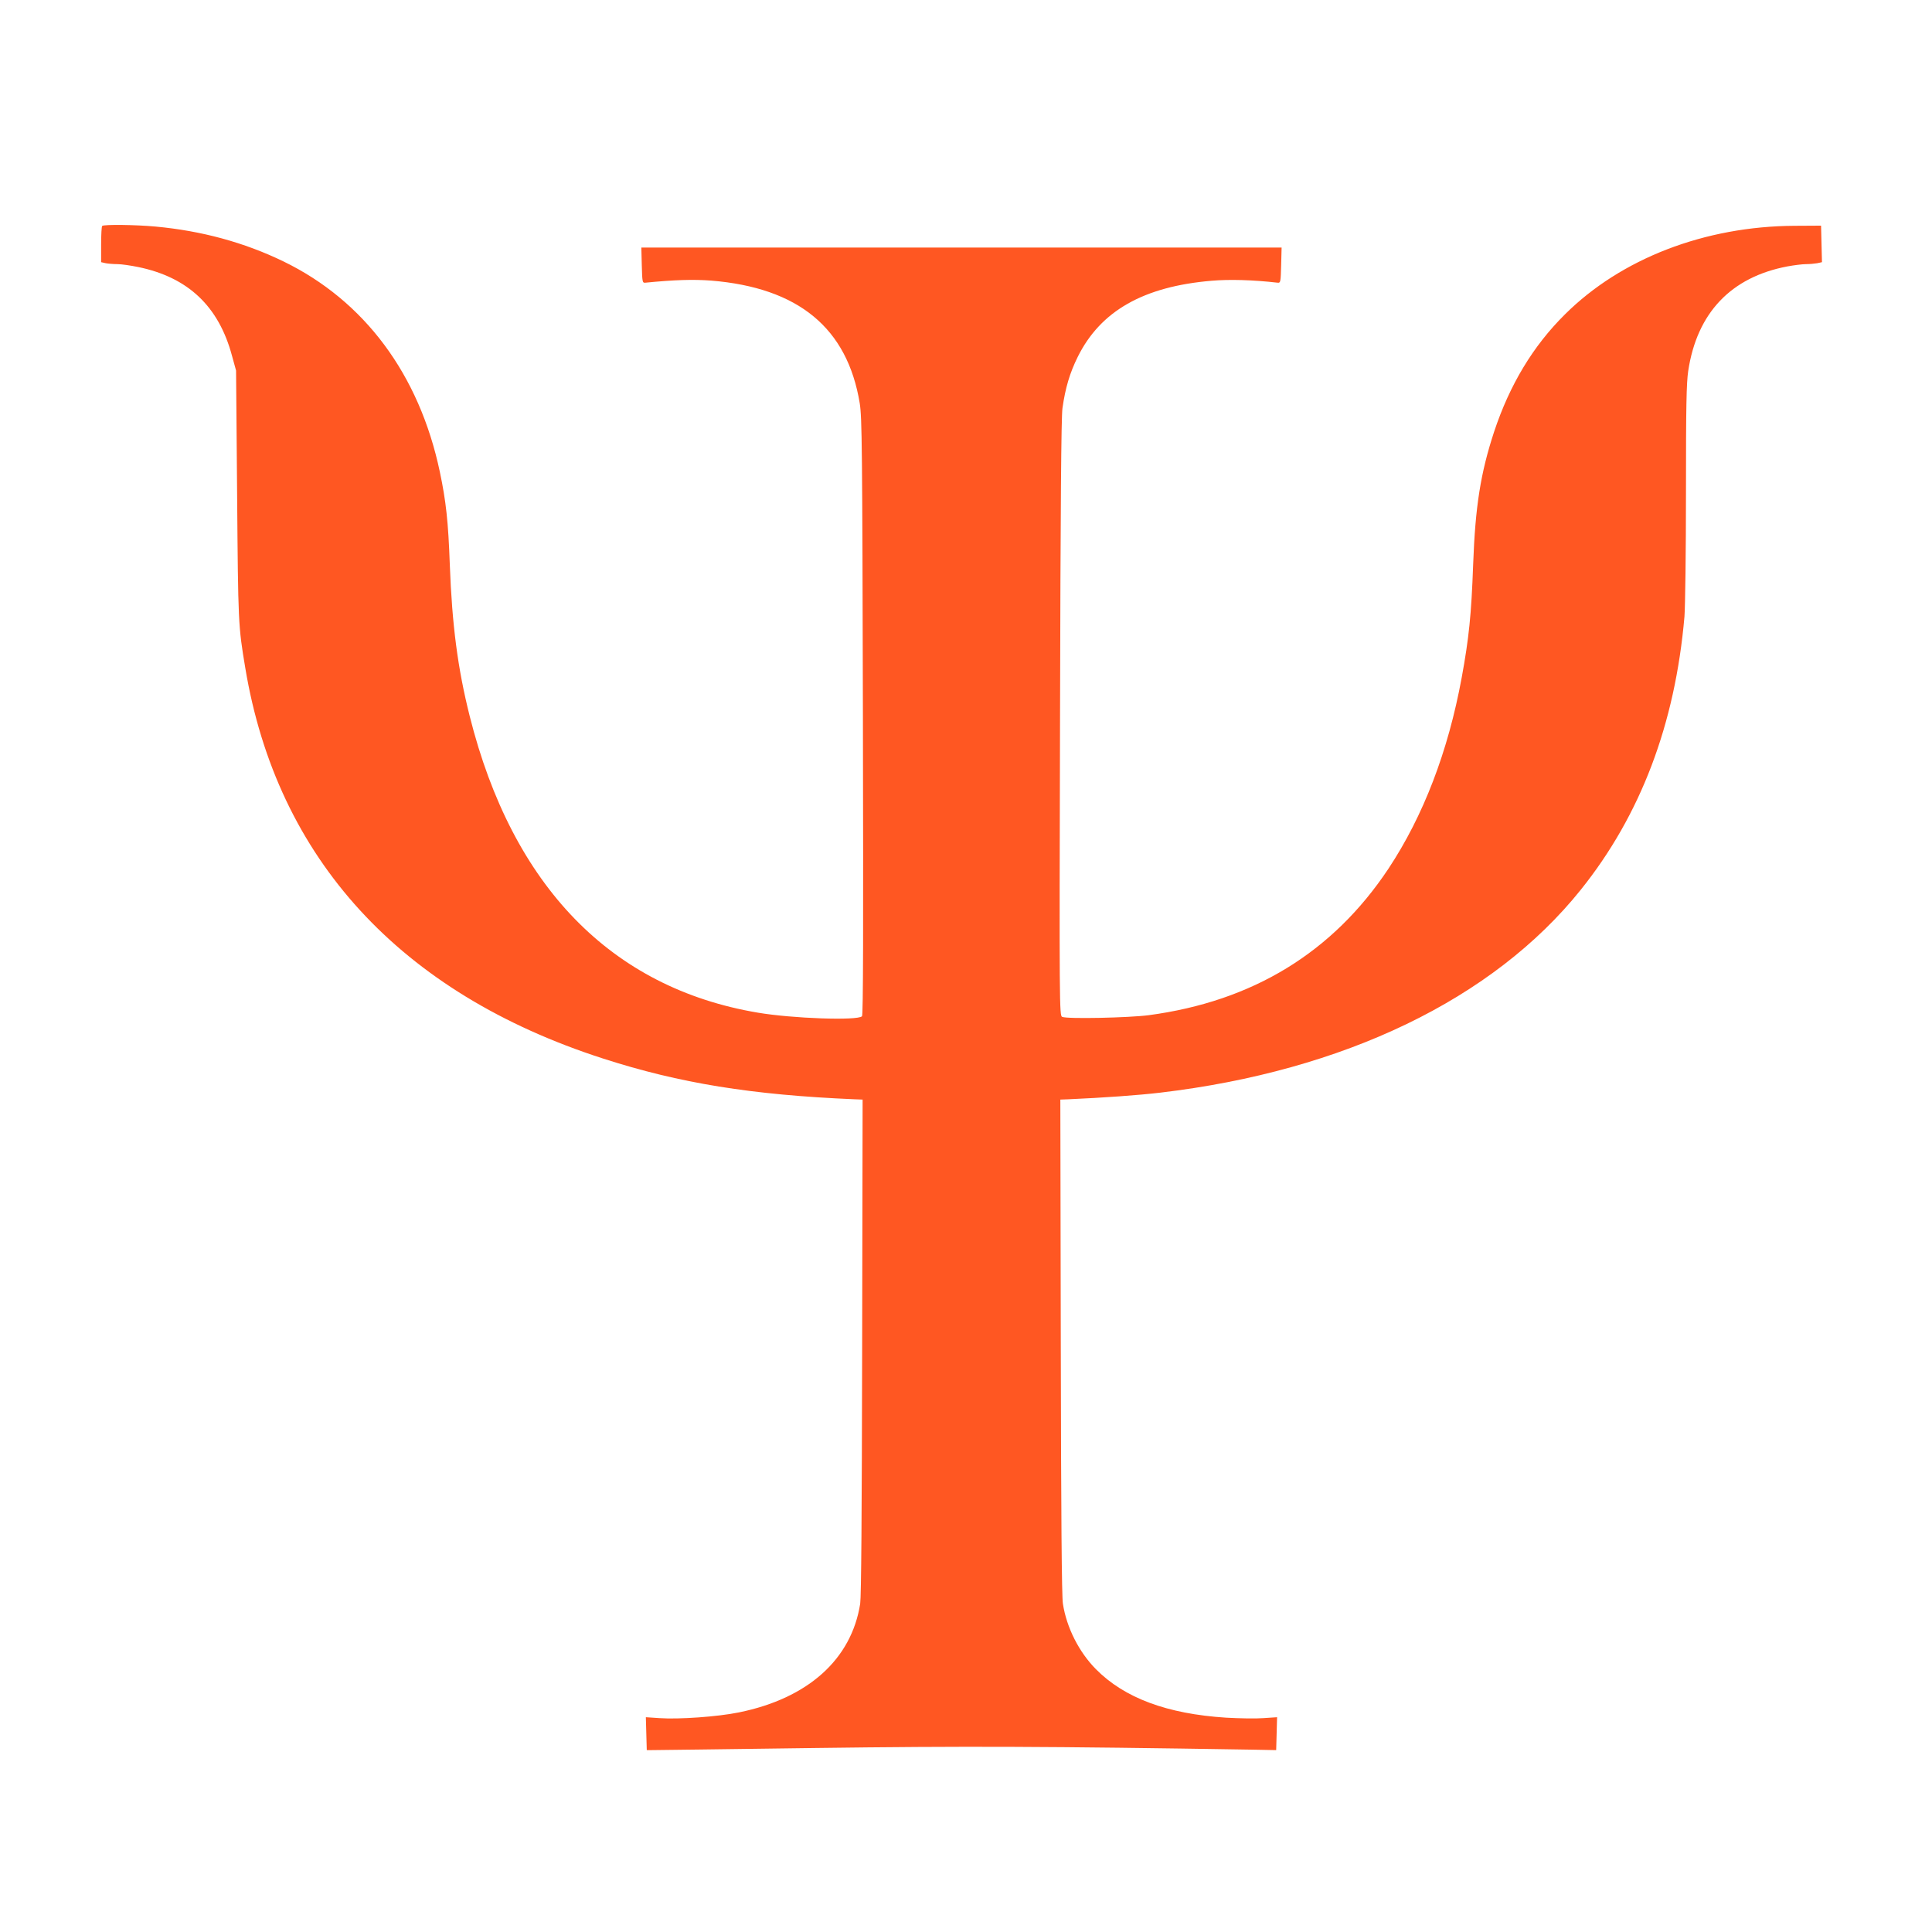<?xml version="1.0" standalone="no"?>
<!DOCTYPE svg PUBLIC "-//W3C//DTD SVG 20010904//EN"
 "http://www.w3.org/TR/2001/REC-SVG-20010904/DTD/svg10.dtd">
<svg version="1.0" xmlns="http://www.w3.org/2000/svg"
 width="1280pt" height="1280pt" viewBox="0 0 1280 1280"
 preserveAspectRatio="xMidYMid meet">
<g transform="translate(0,1280) scale(0.1,-0.1)"
fill="#ff5722" stroke="none">
<path d="M677 11303 c-4 -3 -7 -59 -7 -123 l0 -117 31 -7 c17 -3 52 -6 78 -6
25 0 87 -9 136 -19 331 -68 534 -260 622 -588 l27 -98 7 -825 c7 -851 7 -864
54 -1145 210 -1264 1027 -2155 2370 -2588 508 -164 985 -241 1665 -270 l55 -2
-3 -1635 c-2 -1122 -6 -1657 -13 -1705 -58 -369 -346 -627 -803 -720 -141 -29
-399 -47 -527 -38 l-90 6 3 -109 3 -109 30 0 c17 0 503 6 1080 14 997 13 1546
11 2905 -11 l155 -3 3 109 3 109 -90 -6 c-49 -4 -160 -2 -248 3 -390 25 -673
130 -862 321 -113 114 -195 277 -219 434 -8 48 -12 593 -14 1705 l-3 1635 55
2 c226 10 466 27 608 44 1217 144 2205 620 2785 1344 397 495 625 1097 687
1810 5 68 10 428 10 825 0 569 3 724 15 803 58 384 283 621 657 692 44 8 99
15 123 15 23 0 57 3 74 6 l32 7 -3 121 -3 121 -175 -1 c-596 -3 -1150 -217
-1522 -587 -212 -210 -366 -467 -469 -777 -90 -274 -125 -496 -139 -880 -12
-334 -28 -488 -76 -750 -90 -489 -254 -916 -485 -1265 -369 -555 -899 -879
-1589 -971 -131 -17 -539 -26 -573 -11 -18 7 -19 72 -14 1980 3 1412 8 1995
16 2052 19 135 49 235 101 340 151 305 436 467 888 505 117 10 272 6 437 -13
19 -2 20 5 23 116 l3 117 -2121 0 -2121 0 3 -117 c3 -111 4 -118 23 -116 193
19 316 23 436 14 579 -47 903 -314 985 -813 15 -94 17 -282 21 -2077 3 -1407
2 -1976 -6 -1984 -30 -30 -461 -15 -691 24 -971 164 -1625 838 -1908 1964 -79
314 -117 602 -132 1006 -10 281 -25 419 -66 613 -136 645 -499 1133 -1036
1394 -260 126 -543 203 -848 231 -128 12 -343 15 -353 4z"/>
</g>
</svg>
